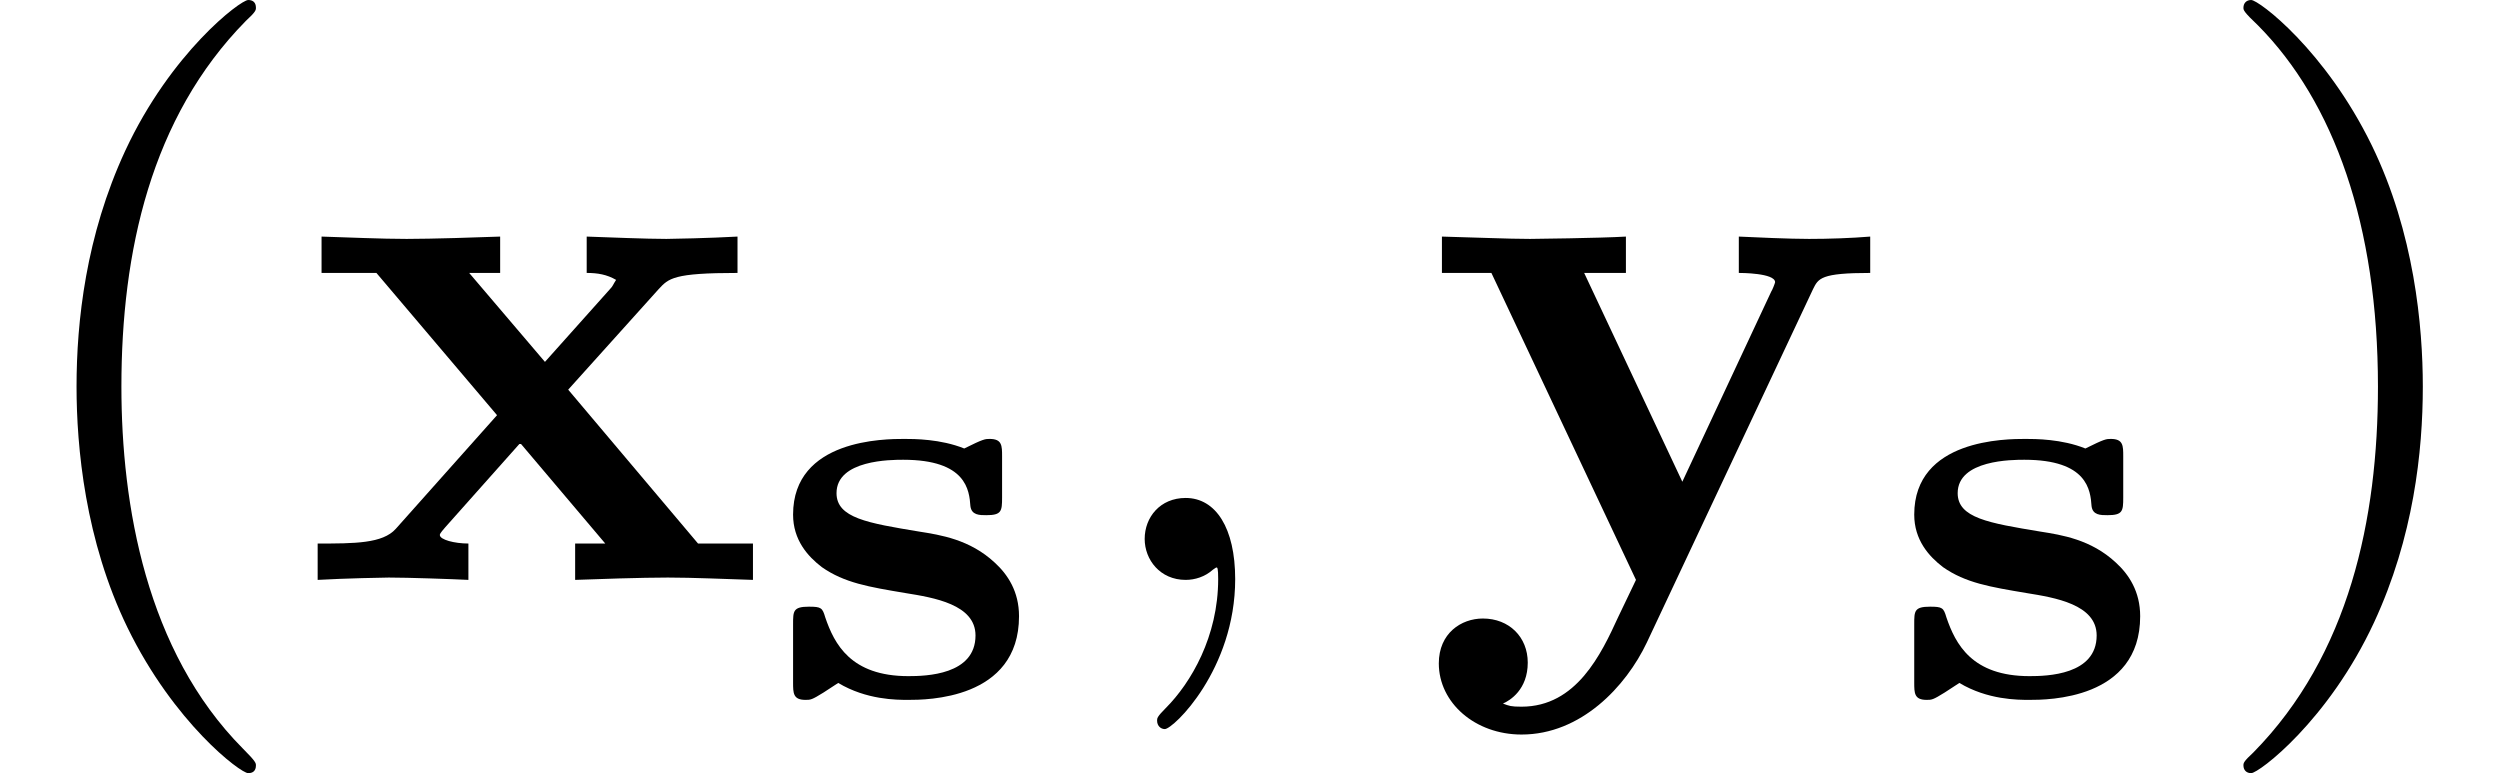 <?xml version='1.0' encoding='UTF-8'?>
<!-- This file was generated by dvisvgm 2.13.3 -->
<svg version='1.1' xmlns='http://www.w3.org/2000/svg' xmlns:xlink='http://www.w3.org/1999/xlink' width='35.274pt' height='10.909pt' viewBox='70.735 60.56 35.274 10.909'>
<defs>
<path id='g2-59' d='M2.215-.011C2.215-.731 1.942-1.156 1.516-1.156C1.156-1.156 .938-.884 .938-.578C.938-.284 1.156 0 1.516 0C1.647 0 1.789-.044 1.898-.142C1.931-.164 1.942-.175 1.953-.175S1.975-.164 1.975-.011C1.975 .796 1.593 1.451 1.233 1.811C1.113 1.931 1.113 1.953 1.113 1.985C1.113 2.062 1.167 2.105 1.222 2.105C1.342 2.105 2.215 1.265 2.215-.011Z'/>
<path id='g0-115' d='M3.276-3.379C3.276-3.531 3.276-3.626 3.1-3.626C3.037-3.626 3.013-3.626 2.742-3.491C2.407-3.626 2.032-3.626 1.897-3.626C1.626-3.626 .327-3.626 .327-2.558C.327-2.2 .534-1.969 .733-1.817C1.052-1.594 1.395-1.538 1.913-1.451C2.311-1.387 2.901-1.291 2.901-.853C2.901-.295 2.2-.279 1.953-.279C1.14-.279 .909-.733 .781-1.108C.741-1.243 .725-1.259 .55-1.259C.327-1.259 .327-1.196 .327-1.012V-.191C.327-.04 .327 .056 .502 .056C.574 .056 .59 .056 .757-.048L.964-.183C1.363 .056 1.785 .056 1.953 .056C2.2 .056 3.515 .056 3.515-1.124C3.515-1.474 3.355-1.714 3.172-1.881C2.821-2.208 2.407-2.271 2.104-2.319C1.379-2.439 .94-2.511 .94-2.861C.94-3.332 1.714-3.332 1.881-3.332C2.774-3.332 2.813-2.901 2.829-2.678C2.845-2.55 2.957-2.55 3.053-2.55C3.268-2.55 3.276-2.606 3.276-2.798V-3.379Z'/>
<path id='g3-40' d='M3.611 2.618C3.611 2.585 3.611 2.564 3.425 2.378C2.062 1.004 1.713-1.058 1.713-2.727C1.713-4.625 2.127-6.524 3.469-7.887C3.611-8.018 3.611-8.04 3.611-8.073C3.611-8.149 3.567-8.182 3.502-8.182C3.393-8.182 2.411-7.44 1.767-6.055C1.211-4.855 1.08-3.644 1.08-2.727C1.08-1.876 1.2-.556 1.8 .676C2.455 2.018 3.393 2.727 3.502 2.727C3.567 2.727 3.611 2.695 3.611 2.618Z'/>
<path id='g3-41' d='M3.153-2.727C3.153-3.578 3.033-4.898 2.433-6.131C1.778-7.473 .84-8.182 .731-8.182C.665-8.182 .622-8.138 .622-8.073C.622-8.04 .622-8.018 .829-7.822C1.898-6.742 2.52-5.007 2.52-2.727C2.52-.862 2.116 1.058 .764 2.433C.622 2.564 .622 2.585 .622 2.618C.622 2.684 .665 2.727 .731 2.727C.84 2.727 1.822 1.985 2.465 .6C3.022-.6 3.153-1.811 3.153-2.727Z'/>
<path id='g1-120' d='M3.775-2.684L5.051-4.102C5.193-4.255 5.258-4.331 6.164-4.331V-4.844C5.782-4.822 5.215-4.811 5.16-4.811C4.887-4.811 4.342-4.833 4.036-4.844V-4.331C4.189-4.331 4.32-4.309 4.451-4.233C4.407-4.167 4.407-4.145 4.364-4.102L3.447-3.076L2.378-4.331H2.815V-4.844C2.531-4.833 1.844-4.811 1.495-4.811S.655-4.833 .295-4.844V-4.331H1.069L2.771-2.324L1.342-.72C1.156-.513 .764-.513 .24-.513V0C.622-.022 1.189-.033 1.244-.033C1.516-.033 2.149-.011 2.367 0V-.513C2.171-.513 1.964-.567 1.964-.633C1.964-.644 1.964-.655 2.04-.742L3.098-1.931L4.298-.513H3.873V0C4.156-.011 4.822-.033 5.182-.033C5.531-.033 6.022-.011 6.382 0V-.513H5.607L3.775-2.684Z'/>
<path id='g1-121' d='M5.52-4.102C5.596-4.255 5.629-4.331 6.327-4.331V-4.844C6.065-4.822 5.738-4.811 5.465-4.811S4.702-4.833 4.473-4.844V-4.331C4.495-4.331 4.985-4.331 4.985-4.2C4.985-4.189 4.942-4.08 4.931-4.069L3.676-1.385L2.291-4.331H2.88V-4.844C2.52-4.822 1.538-4.811 1.527-4.811C1.222-4.811 .731-4.833 .284-4.844V-4.331H.982L3.022 0L2.771 .524C2.531 1.047 2.182 1.789 1.407 1.789C1.255 1.789 1.233 1.778 1.145 1.745C1.244 1.702 1.495 1.549 1.495 1.167C1.495 .807 1.233 .545 .862 .545C.556 .545 .24 .753 .24 1.178C.24 1.735 .753 2.182 1.407 2.182C2.247 2.182 2.88 1.505 3.175 .884L5.52-4.102Z'/>
</defs>
<g id='page1'>
<use x='70.735' y='68.742' xlink:href='#g3-40'/>
<use x='74.977' y='68.742' xlink:href='#g1-120'/>
<use x='81.598' y='70.379' xlink:href='#g0-115'/>
<use x='85.948' y='68.742' xlink:href='#g2-59'/>
<use x='90.796' y='68.742' xlink:href='#g1-121'/>
<use x='97.417' y='70.379' xlink:href='#g0-115'/>
<use x='101.767' y='68.742' xlink:href='#g3-41'/>
</g>
</svg><!--Rendered by QuickLaTeX.com-->